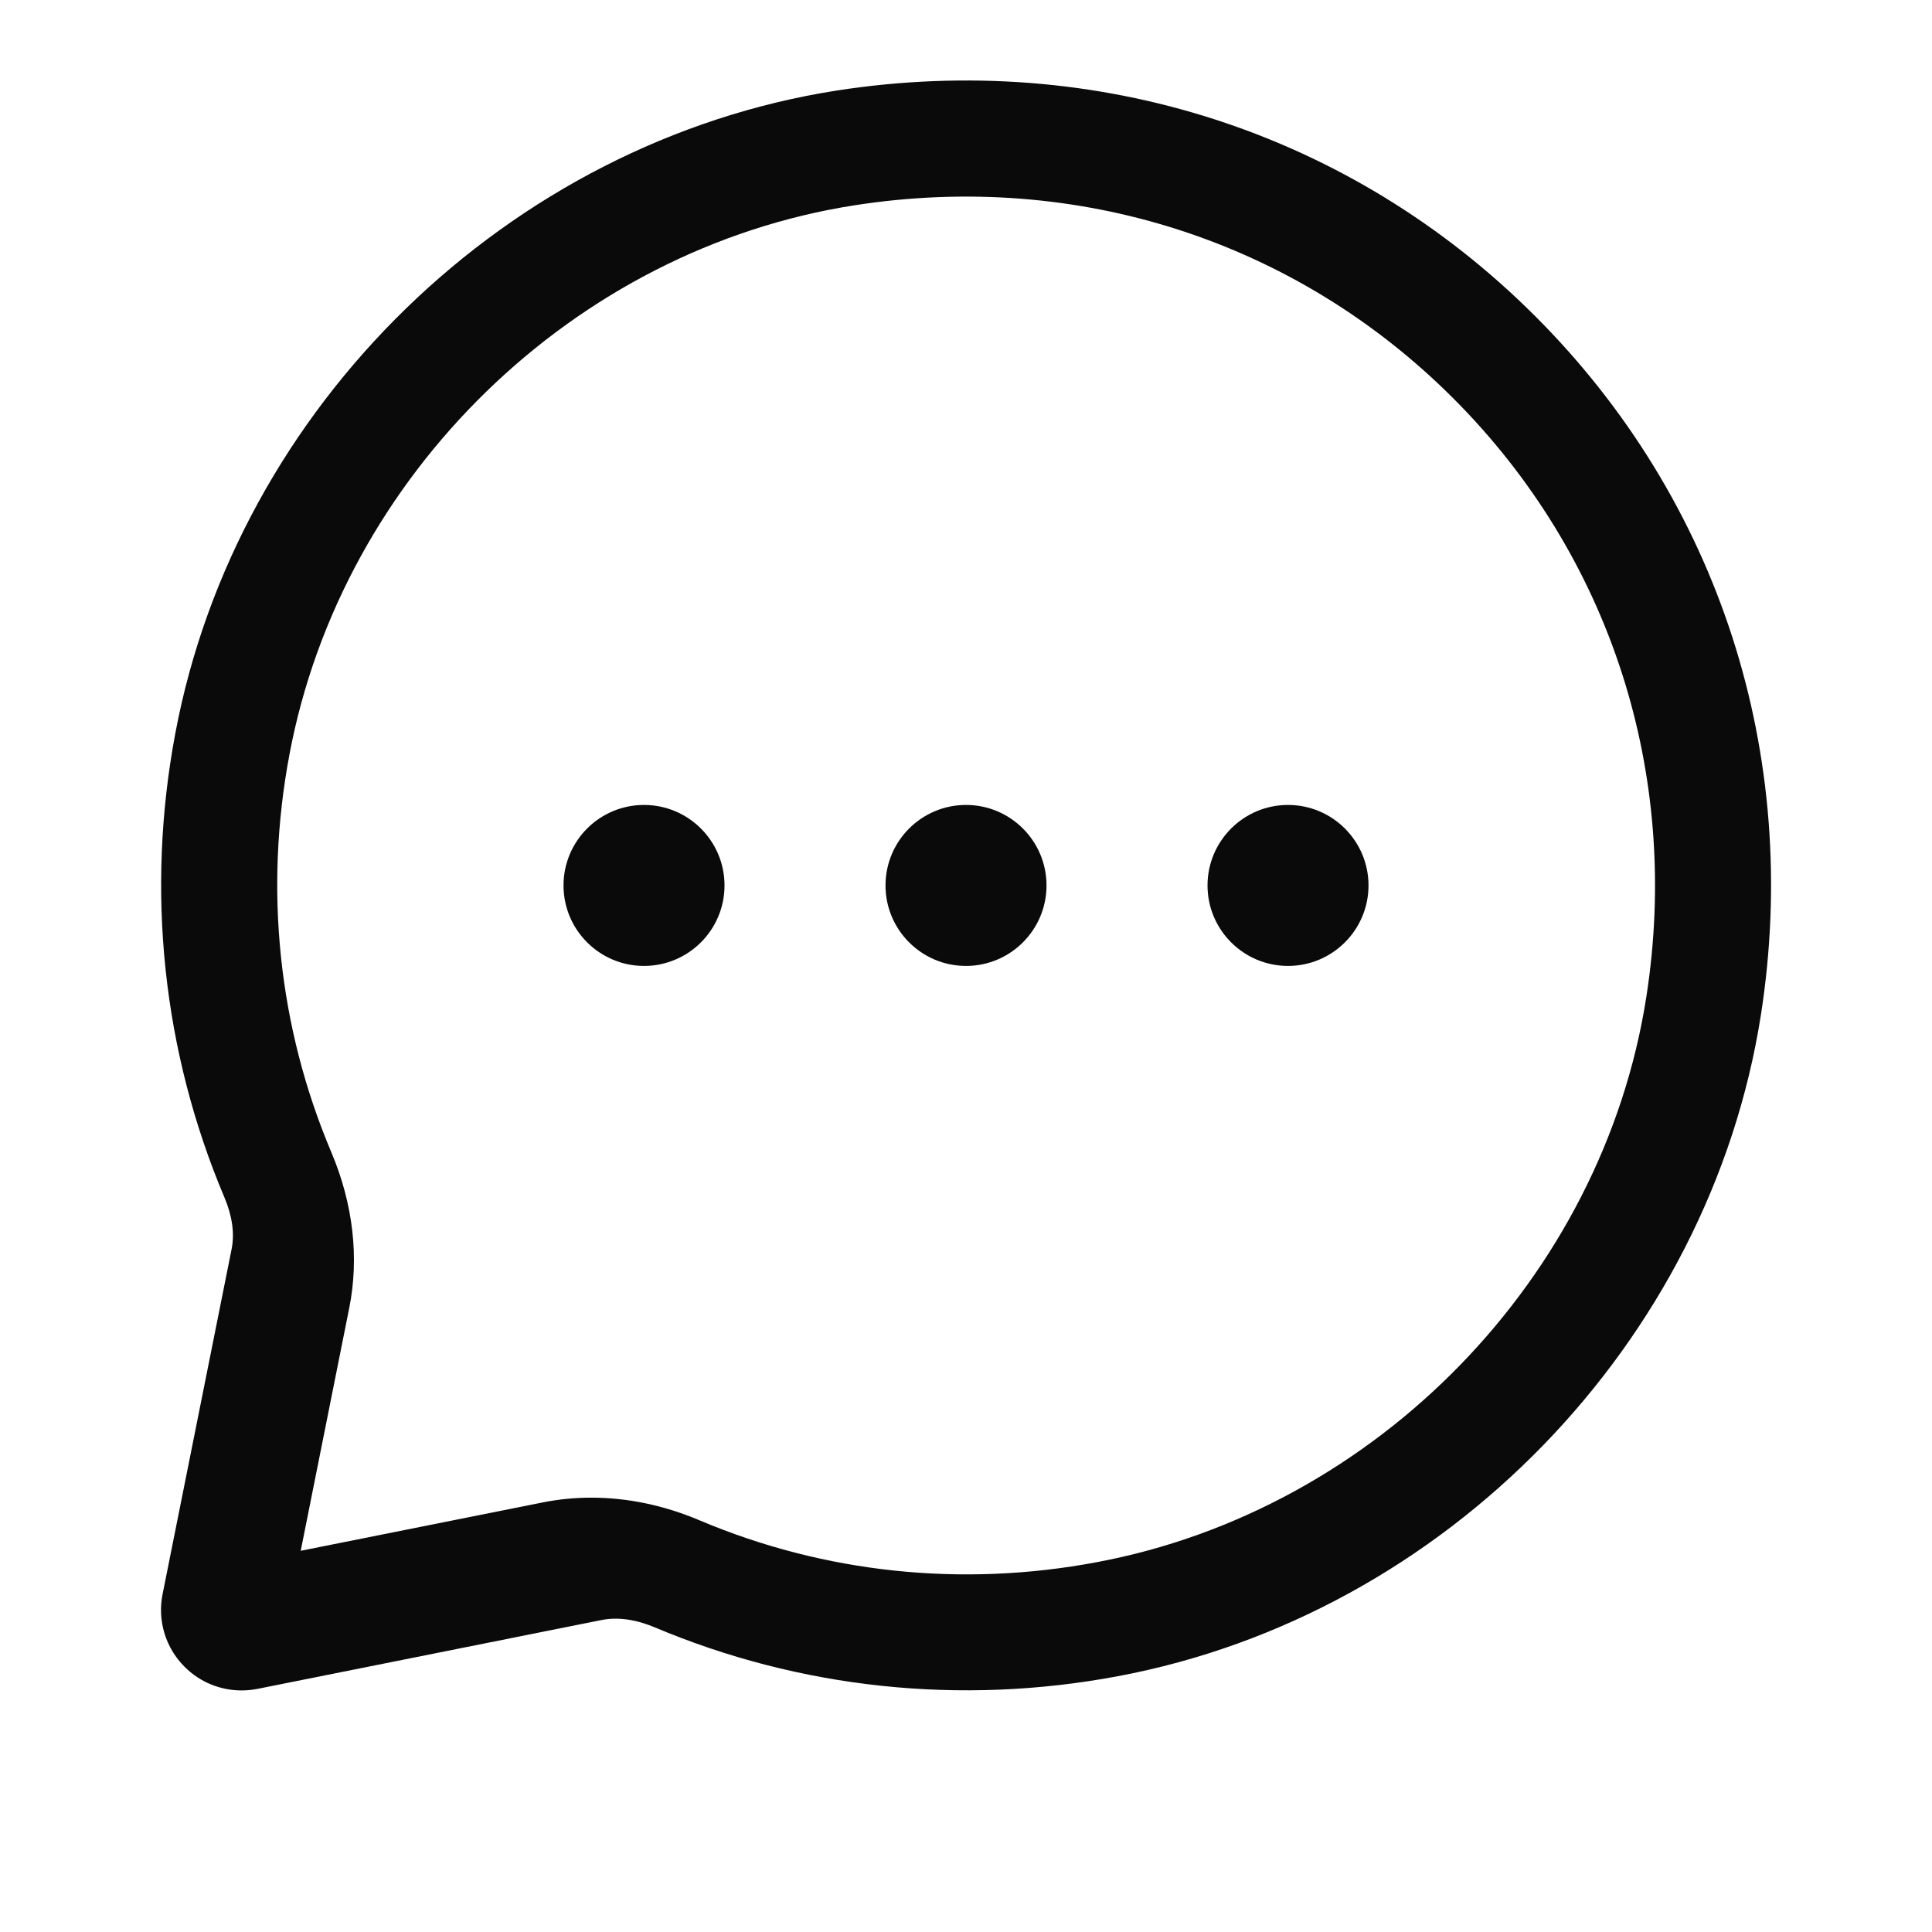 <svg width="86" height="86" viewBox="0 0 86 86" fill="none" xmlns="http://www.w3.org/2000/svg">
<g opacity="0.96">
<path fill-rule="evenodd" clip-rule="evenodd" d="M25.084 39.414C25.084 37.436 26.689 35.831 28.667 35.831C30.645 35.831 32.251 37.436 32.251 39.414C32.251 41.392 30.645 42.997 28.667 42.997C26.689 42.997 25.084 41.392 25.084 39.414ZM43.001 35.831C41.023 35.831 39.417 37.436 39.417 39.414C39.417 41.392 41.023 42.997 43.001 42.997C44.979 42.997 46.584 41.392 46.584 39.414C46.584 37.436 44.979 35.831 43.001 35.831ZM57.334 35.831C55.356 35.831 53.751 37.436 53.751 39.414C53.751 41.392 55.356 42.997 57.334 42.997C59.312 42.997 60.917 41.392 60.917 39.414C60.917 37.436 59.312 35.831 57.334 35.831ZM73.283 44.381C71.339 56.855 61.283 67.203 48.828 69.537C42.813 70.672 36.687 70.024 31.128 67.67C29.552 67.003 27.923 66.666 26.324 66.666C25.596 66.666 24.875 66.735 24.166 66.877L13.386 69.031L15.544 58.232C15.996 55.989 15.72 53.589 14.75 51.293C12.396 45.734 11.752 39.612 12.883 33.593C15.218 21.137 25.561 11.081 38.04 9.138C47.969 7.593 57.68 10.721 64.688 17.729C71.7 24.741 74.832 34.455 73.283 44.381ZM68.34 14.076C60.152 5.892 48.828 2.24 37.258 4.028C22.649 6.307 10.537 18.075 7.803 32.648C6.484 39.664 7.244 46.81 9.992 53.306C10.34 54.134 10.447 54.904 10.311 55.596L7.237 70.961C7 72.137 7.369 73.351 8.219 74.197C8.896 74.878 9.81 75.247 10.752 75.247C10.985 75.247 11.218 75.225 11.454 75.179L26.802 72.108C27.683 71.94 28.536 72.187 29.106 72.423C35.61 75.172 42.755 75.928 49.764 74.613C64.341 71.879 76.108 59.767 78.387 45.158C80.186 33.594 76.528 22.264 68.34 14.076Z" fill="black"/>
</g>
</svg>
